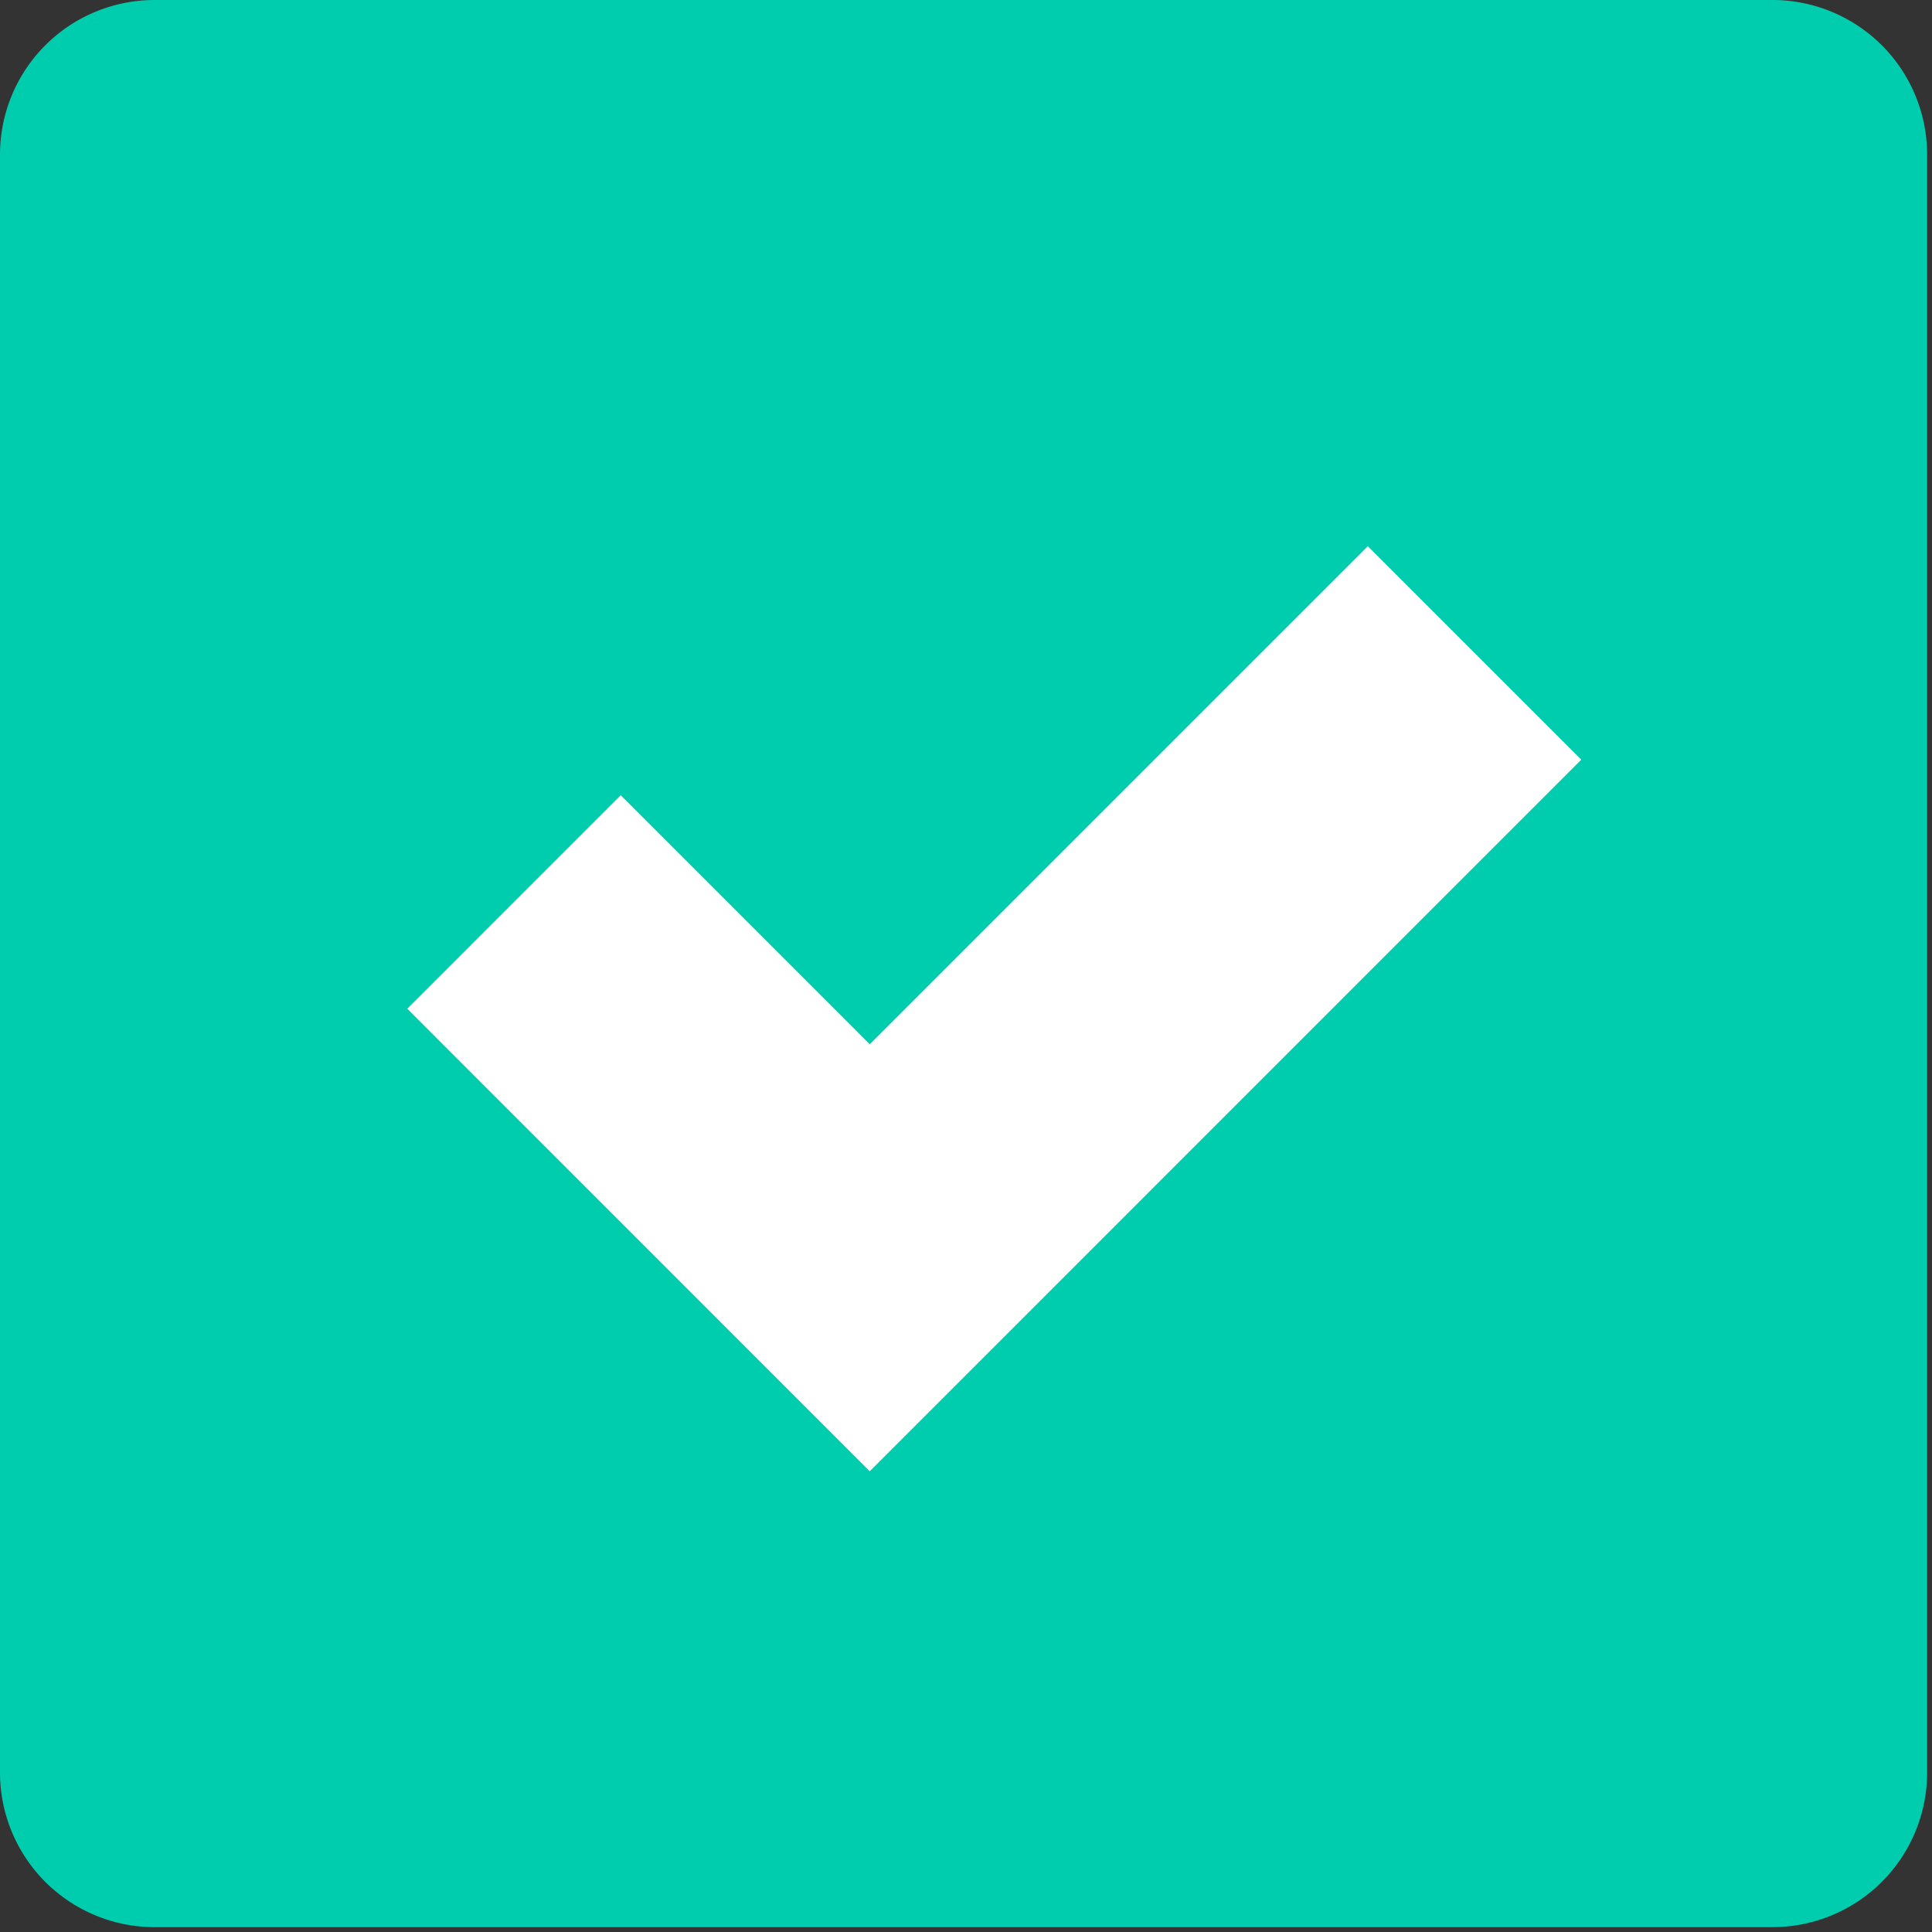 <?xml version="1.0" encoding="UTF-8"?>
<svg xmlns="http://www.w3.org/2000/svg" width="46" height="46" viewBox="0 0 46 46">
  <rect x="0" y="0" width="46" height="46" fill="#333333" stroke="none"/>
  <title>Icon</title>
  <g fill="none" fill-rule="evenodd">
    <path d="M42.214 45.885H3.67A3.682 3.682 0 0 1 0 42.214V3.67A3.682 3.682 0 0 1 3.67 0h38.544a3.682 3.682 0 0 1 3.67 3.67v38.544a3.682 3.682 0 0 1-3.67 3.67" fill="#00CDAE"></path>
    <path fill="#FFF" d="M37.649 18.088l-5.082-5.082-11.859 11.858-5.929-5.93-5.082 5.083L20.708 35.03z"></path>
  </g>
</svg>
